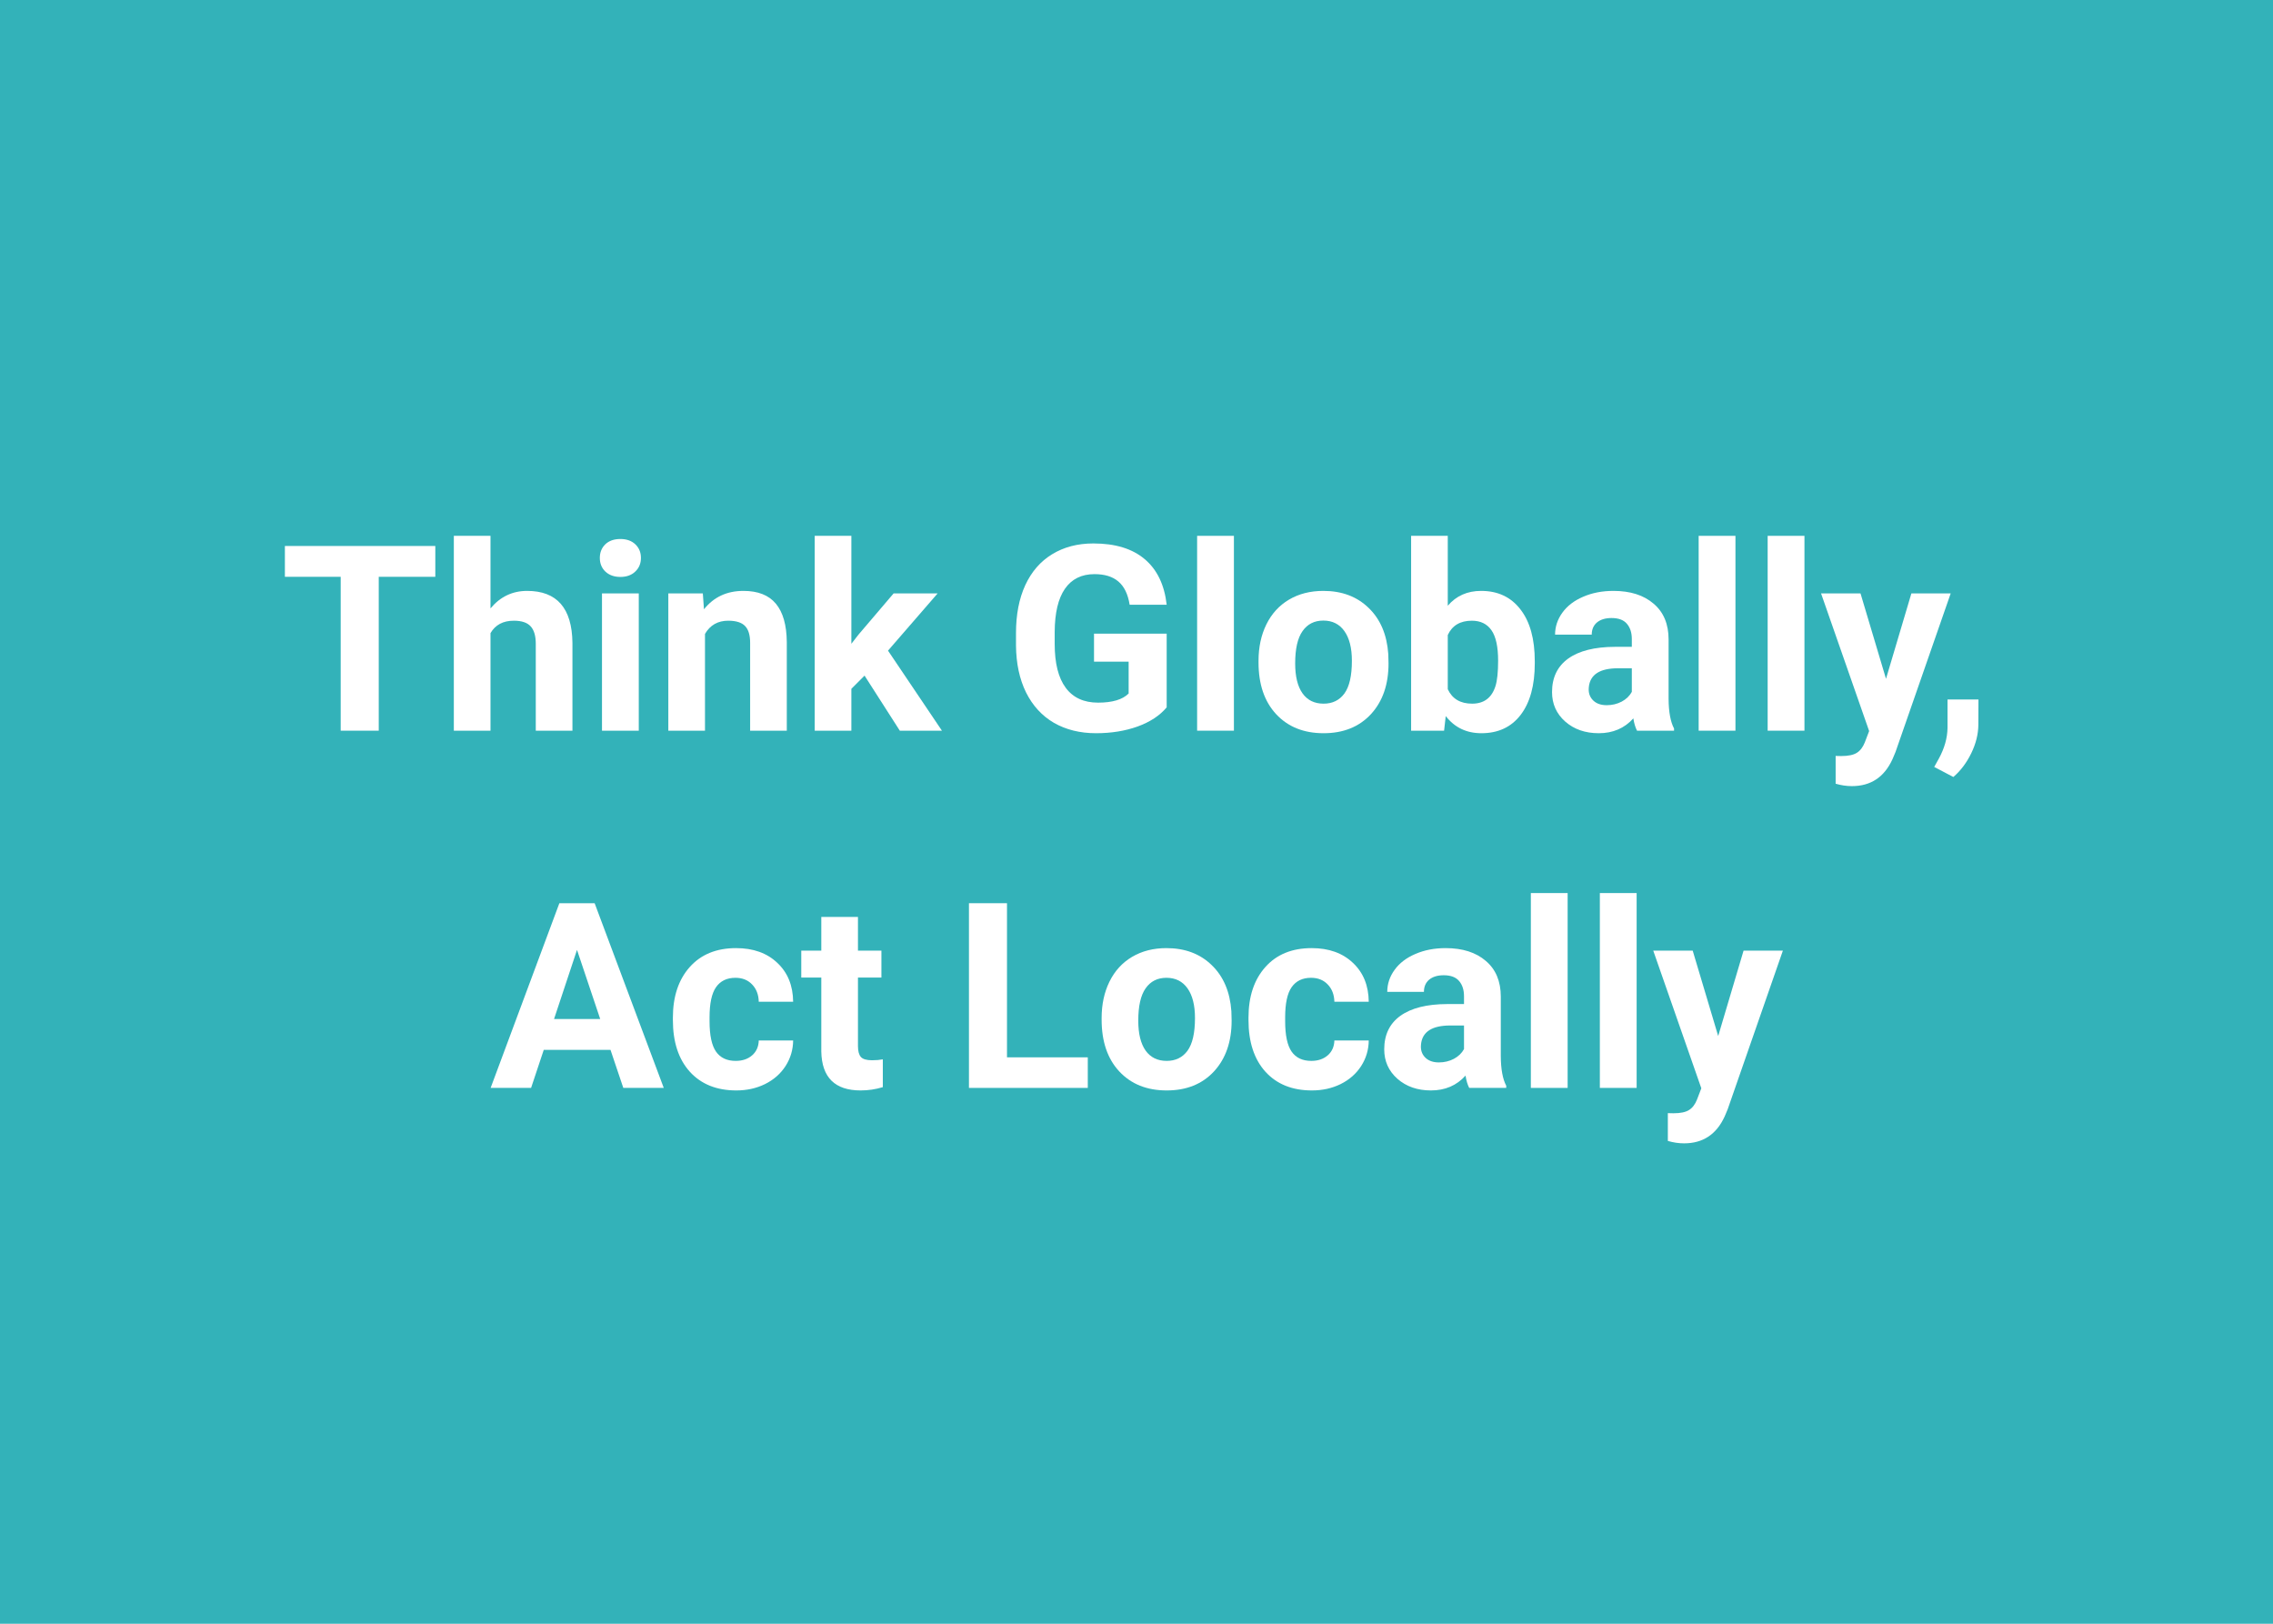 <svg width="140" height="100" viewBox="0 0 140 100" fill="none" xmlns="http://www.w3.org/2000/svg">
<rect opacity="0.8" width="140" height="100" fill="#009FA8"/>
<g filter="url(#filter0_d)">
<path d="M26.812 35.523H23.328V45H20.984V35.523H17.547V33.625H26.812V35.523Z" fill="white"/>
<path d="M30.211 37.469C30.81 36.75 31.562 36.391 32.469 36.391C34.302 36.391 35.232 37.456 35.258 39.586V45H33V39.648C33 39.164 32.896 38.807 32.688 38.578C32.479 38.344 32.133 38.227 31.648 38.227C30.987 38.227 30.508 38.482 30.211 38.992V45H27.953V33H30.211V37.469Z" fill="white"/>
<path d="M39.344 45H37.078V36.547H39.344V45ZM36.945 34.359C36.945 34.021 37.057 33.742 37.281 33.523C37.51 33.305 37.82 33.195 38.211 33.195C38.596 33.195 38.904 33.305 39.133 33.523C39.362 33.742 39.477 34.021 39.477 34.359C39.477 34.703 39.359 34.984 39.125 35.203C38.896 35.422 38.591 35.531 38.211 35.531C37.831 35.531 37.523 35.422 37.289 35.203C37.06 34.984 36.945 34.703 36.945 34.359Z" fill="white"/>
<path d="M43.289 36.547L43.359 37.523C43.964 36.768 44.773 36.391 45.789 36.391C46.685 36.391 47.352 36.654 47.789 37.18C48.227 37.706 48.45 38.492 48.461 39.539V45H46.203V39.594C46.203 39.115 46.099 38.768 45.891 38.555C45.682 38.336 45.336 38.227 44.852 38.227C44.216 38.227 43.74 38.497 43.422 39.039V45H41.164V36.547H43.289Z" fill="white"/>
<path d="M53.25 41.609L52.438 42.422V45H50.18V33H52.438V39.648L52.875 39.086L55.039 36.547H57.75L54.695 40.07L58.016 45H55.422L53.25 41.609Z" fill="white"/>
<path d="M71.859 43.562C71.438 44.068 70.841 44.461 70.07 44.742C69.299 45.018 68.445 45.156 67.508 45.156C66.523 45.156 65.659 44.943 64.914 44.516C64.174 44.083 63.602 43.458 63.195 42.641C62.794 41.823 62.589 40.862 62.578 39.758V38.984C62.578 37.849 62.768 36.867 63.148 36.039C63.534 35.206 64.086 34.57 64.805 34.133C65.529 33.69 66.375 33.469 67.344 33.469C68.693 33.469 69.747 33.792 70.508 34.438C71.268 35.078 71.719 36.013 71.859 37.242H69.578C69.474 36.591 69.242 36.115 68.883 35.812C68.529 35.51 68.039 35.359 67.414 35.359C66.617 35.359 66.01 35.659 65.594 36.258C65.177 36.857 64.966 37.747 64.961 38.93V39.656C64.961 40.849 65.188 41.75 65.641 42.359C66.094 42.969 66.758 43.273 67.633 43.273C68.513 43.273 69.141 43.086 69.516 42.711V40.75H67.383V39.023H71.859V43.562Z" fill="white"/>
<path d="M76 45H73.734V33H76V45Z" fill="white"/>
<path d="M77.516 40.695C77.516 39.857 77.677 39.109 78 38.453C78.323 37.797 78.787 37.289 79.391 36.93C80 36.57 80.706 36.391 81.508 36.391C82.648 36.391 83.578 36.74 84.297 37.438C85.021 38.135 85.424 39.083 85.508 40.281L85.523 40.859C85.523 42.156 85.162 43.198 84.438 43.984C83.713 44.766 82.742 45.156 81.523 45.156C80.305 45.156 79.331 44.766 78.602 43.984C77.878 43.203 77.516 42.141 77.516 40.797V40.695ZM79.773 40.859C79.773 41.661 79.924 42.276 80.227 42.703C80.529 43.125 80.961 43.336 81.523 43.336C82.07 43.336 82.497 43.128 82.805 42.711C83.112 42.289 83.266 41.617 83.266 40.695C83.266 39.909 83.112 39.3 82.805 38.867C82.497 38.435 82.065 38.219 81.508 38.219C80.956 38.219 80.529 38.435 80.227 38.867C79.924 39.294 79.773 39.958 79.773 40.859Z" fill="white"/>
<path d="M94.531 40.852C94.531 42.206 94.242 43.263 93.664 44.023C93.086 44.779 92.279 45.156 91.242 45.156C90.326 45.156 89.594 44.805 89.047 44.102L88.945 45H86.914V33H89.172V37.305C89.693 36.695 90.378 36.391 91.227 36.391C92.258 36.391 93.065 36.771 93.648 37.531C94.237 38.286 94.531 39.352 94.531 40.727V40.852ZM92.273 40.688C92.273 39.833 92.138 39.211 91.867 38.82C91.596 38.425 91.193 38.227 90.656 38.227C89.938 38.227 89.443 38.521 89.172 39.109V42.445C89.448 43.039 89.948 43.336 90.672 43.336C91.401 43.336 91.88 42.977 92.109 42.258C92.219 41.914 92.273 41.391 92.273 40.688Z" fill="white"/>
<path d="M100.828 45C100.724 44.797 100.648 44.544 100.602 44.242C100.055 44.852 99.344 45.156 98.469 45.156C97.641 45.156 96.953 44.917 96.406 44.438C95.865 43.958 95.594 43.354 95.594 42.625C95.594 41.729 95.924 41.042 96.586 40.562C97.253 40.083 98.213 39.841 99.469 39.836H100.508V39.352C100.508 38.961 100.406 38.648 100.203 38.414C100.005 38.18 99.69 38.062 99.258 38.062C98.878 38.062 98.578 38.154 98.359 38.336C98.146 38.518 98.039 38.768 98.039 39.086H95.781C95.781 38.596 95.932 38.143 96.234 37.727C96.537 37.31 96.963 36.984 97.516 36.75C98.068 36.51 98.688 36.391 99.375 36.391C100.417 36.391 101.242 36.654 101.852 37.18C102.466 37.7 102.773 38.435 102.773 39.383V43.047C102.779 43.849 102.891 44.456 103.109 44.867V45H100.828ZM98.961 43.43C99.294 43.43 99.602 43.357 99.883 43.211C100.164 43.06 100.372 42.859 100.508 42.609V41.156H99.664C98.534 41.156 97.932 41.547 97.859 42.328L97.852 42.461C97.852 42.742 97.951 42.974 98.148 43.156C98.346 43.339 98.617 43.43 98.961 43.43Z" fill="white"/>
<path d="M106.891 45H104.625V33H106.891V45Z" fill="white"/>
<path d="M111.141 45H108.875V33H111.141V45Z" fill="white"/>
<path d="M116.164 41.805L117.727 36.547H120.148L116.75 46.312L116.562 46.758C116.057 47.862 115.224 48.414 114.062 48.414C113.734 48.414 113.401 48.365 113.062 48.266V46.555L113.406 46.562C113.833 46.562 114.151 46.497 114.359 46.367C114.573 46.237 114.74 46.021 114.859 45.719L115.125 45.023L112.164 36.547H114.594L116.164 41.805Z" fill="white"/>
<path d="M120.312 47.852L119.133 47.234L119.414 46.727C119.763 46.091 119.943 45.458 119.953 44.828V43.078H121.859L121.852 44.641C121.846 45.219 121.701 45.802 121.414 46.391C121.128 46.979 120.76 47.466 120.312 47.852Z" fill="white"/>
<path d="M37.602 64.656H33.492L32.711 67H30.219L34.453 55.625H36.625L40.883 67H38.391L37.602 64.656ZM34.125 62.758H36.969L35.539 58.5L34.125 62.758Z" fill="white"/>
<path d="M45.312 65.336C45.729 65.336 46.068 65.221 46.328 64.992C46.589 64.763 46.724 64.458 46.734 64.078H48.852C48.846 64.651 48.69 65.177 48.383 65.656C48.075 66.13 47.654 66.5 47.117 66.766C46.586 67.026 45.997 67.156 45.352 67.156C44.143 67.156 43.19 66.773 42.492 66.008C41.794 65.237 41.445 64.174 41.445 62.82V62.672C41.445 61.37 41.792 60.331 42.484 59.555C43.177 58.779 44.128 58.391 45.336 58.391C46.393 58.391 47.24 58.693 47.875 59.297C48.516 59.896 48.841 60.695 48.852 61.695H46.734C46.724 61.258 46.589 60.904 46.328 60.633C46.068 60.357 45.724 60.219 45.297 60.219C44.771 60.219 44.372 60.411 44.102 60.797C43.836 61.177 43.703 61.797 43.703 62.656V62.891C43.703 63.76 43.836 64.385 44.102 64.766C44.367 65.146 44.771 65.336 45.312 65.336Z" fill="white"/>
<path d="M52.844 56.469V58.547H54.289V60.203H52.844V64.422C52.844 64.734 52.904 64.958 53.023 65.094C53.143 65.229 53.372 65.297 53.711 65.297C53.961 65.297 54.182 65.279 54.375 65.242V66.953C53.932 67.088 53.477 67.156 53.008 67.156C51.425 67.156 50.617 66.357 50.586 64.758V60.203H49.352V58.547H50.586V56.469H52.844Z" fill="white"/>
<path d="M62.023 65.117H67V67H59.68V55.625H62.023V65.117Z" fill="white"/>
<path d="M67.852 62.695C67.852 61.857 68.013 61.109 68.336 60.453C68.659 59.797 69.122 59.289 69.727 58.93C70.336 58.57 71.042 58.391 71.844 58.391C72.984 58.391 73.914 58.74 74.633 59.438C75.357 60.135 75.76 61.083 75.844 62.281L75.859 62.859C75.859 64.156 75.497 65.198 74.773 65.984C74.049 66.766 73.078 67.156 71.859 67.156C70.641 67.156 69.667 66.766 68.938 65.984C68.213 65.203 67.852 64.141 67.852 62.797V62.695ZM70.109 62.859C70.109 63.661 70.26 64.276 70.562 64.703C70.865 65.125 71.297 65.336 71.859 65.336C72.406 65.336 72.833 65.128 73.141 64.711C73.448 64.289 73.602 63.617 73.602 62.695C73.602 61.909 73.448 61.3 73.141 60.867C72.833 60.435 72.401 60.219 71.844 60.219C71.292 60.219 70.865 60.435 70.562 60.867C70.26 61.294 70.109 61.958 70.109 62.859Z" fill="white"/>
<path d="M80.766 65.336C81.182 65.336 81.521 65.221 81.781 64.992C82.042 64.763 82.177 64.458 82.188 64.078H84.305C84.299 64.651 84.143 65.177 83.836 65.656C83.529 66.13 83.107 66.5 82.57 66.766C82.039 67.026 81.451 67.156 80.805 67.156C79.596 67.156 78.643 66.773 77.945 66.008C77.247 65.237 76.898 64.174 76.898 62.82V62.672C76.898 61.37 77.245 60.331 77.938 59.555C78.63 58.779 79.581 58.391 80.789 58.391C81.846 58.391 82.693 58.693 83.328 59.297C83.969 59.896 84.294 60.695 84.305 61.695H82.188C82.177 61.258 82.042 60.904 81.781 60.633C81.521 60.357 81.177 60.219 80.75 60.219C80.224 60.219 79.826 60.411 79.555 60.797C79.289 61.177 79.156 61.797 79.156 62.656V62.891C79.156 63.76 79.289 64.385 79.555 64.766C79.82 65.146 80.224 65.336 80.766 65.336Z" fill="white"/>
<path d="M90.492 67C90.388 66.797 90.312 66.544 90.266 66.242C89.719 66.852 89.008 67.156 88.133 67.156C87.305 67.156 86.617 66.917 86.07 66.438C85.529 65.958 85.258 65.354 85.258 64.625C85.258 63.729 85.588 63.042 86.25 62.562C86.917 62.083 87.878 61.841 89.133 61.836H90.172V61.352C90.172 60.961 90.07 60.648 89.867 60.414C89.669 60.18 89.354 60.062 88.922 60.062C88.542 60.062 88.242 60.154 88.023 60.336C87.81 60.518 87.703 60.768 87.703 61.086H85.445C85.445 60.596 85.596 60.143 85.898 59.727C86.201 59.31 86.628 58.984 87.18 58.75C87.732 58.51 88.352 58.391 89.039 58.391C90.081 58.391 90.906 58.654 91.516 59.18C92.13 59.7 92.438 60.435 92.438 61.383V65.047C92.443 65.849 92.555 66.456 92.773 66.867V67H90.492ZM88.625 65.43C88.958 65.43 89.266 65.357 89.547 65.211C89.828 65.06 90.037 64.859 90.172 64.609V63.156H89.328C88.198 63.156 87.596 63.547 87.523 64.328L87.516 64.461C87.516 64.742 87.615 64.974 87.812 65.156C88.01 65.338 88.281 65.43 88.625 65.43Z" fill="white"/>
<path d="M96.555 67H94.289V55H96.555V67Z" fill="white"/>
<path d="M100.805 67H98.539V55H100.805V67Z" fill="white"/>
<path d="M105.828 63.805L107.391 58.547H109.812L106.414 68.312L106.227 68.758C105.721 69.862 104.888 70.414 103.727 70.414C103.398 70.414 103.065 70.365 102.727 70.266V68.555L103.07 68.562C103.497 68.562 103.815 68.497 104.023 68.367C104.237 68.237 104.404 68.021 104.523 67.719L104.789 67.023L101.828 58.547H104.258L105.828 63.805Z" fill="white"/>
</g>
<defs>
<filter id="filter0_d" x="13.547" y="29" width="112.312" height="45.414" filterUnits="userSpaceOnUse" color-interpolation-filters="sRGB">
<feFlood flood-opacity="0" result="BackgroundImageFix"/>
<feColorMatrix in="SourceAlpha" type="matrix" values="0 0 0 0 0 0 0 0 0 0 0 0 0 0 0 0 0 0 127 0"/>
<feOffset/>
<feGaussianBlur stdDeviation="2"/>
<feColorMatrix type="matrix" values="0 0 0 0 0 0 0 0 0 0 0 0 0 0 0 0 0 0 0.25 0"/>
<feBlend mode="normal" in2="BackgroundImageFix" result="effect1_dropShadow"/>
<feBlend mode="normal" in="SourceGraphic" in2="effect1_dropShadow" result="shape"/>
</filter>
</defs>
</svg>
